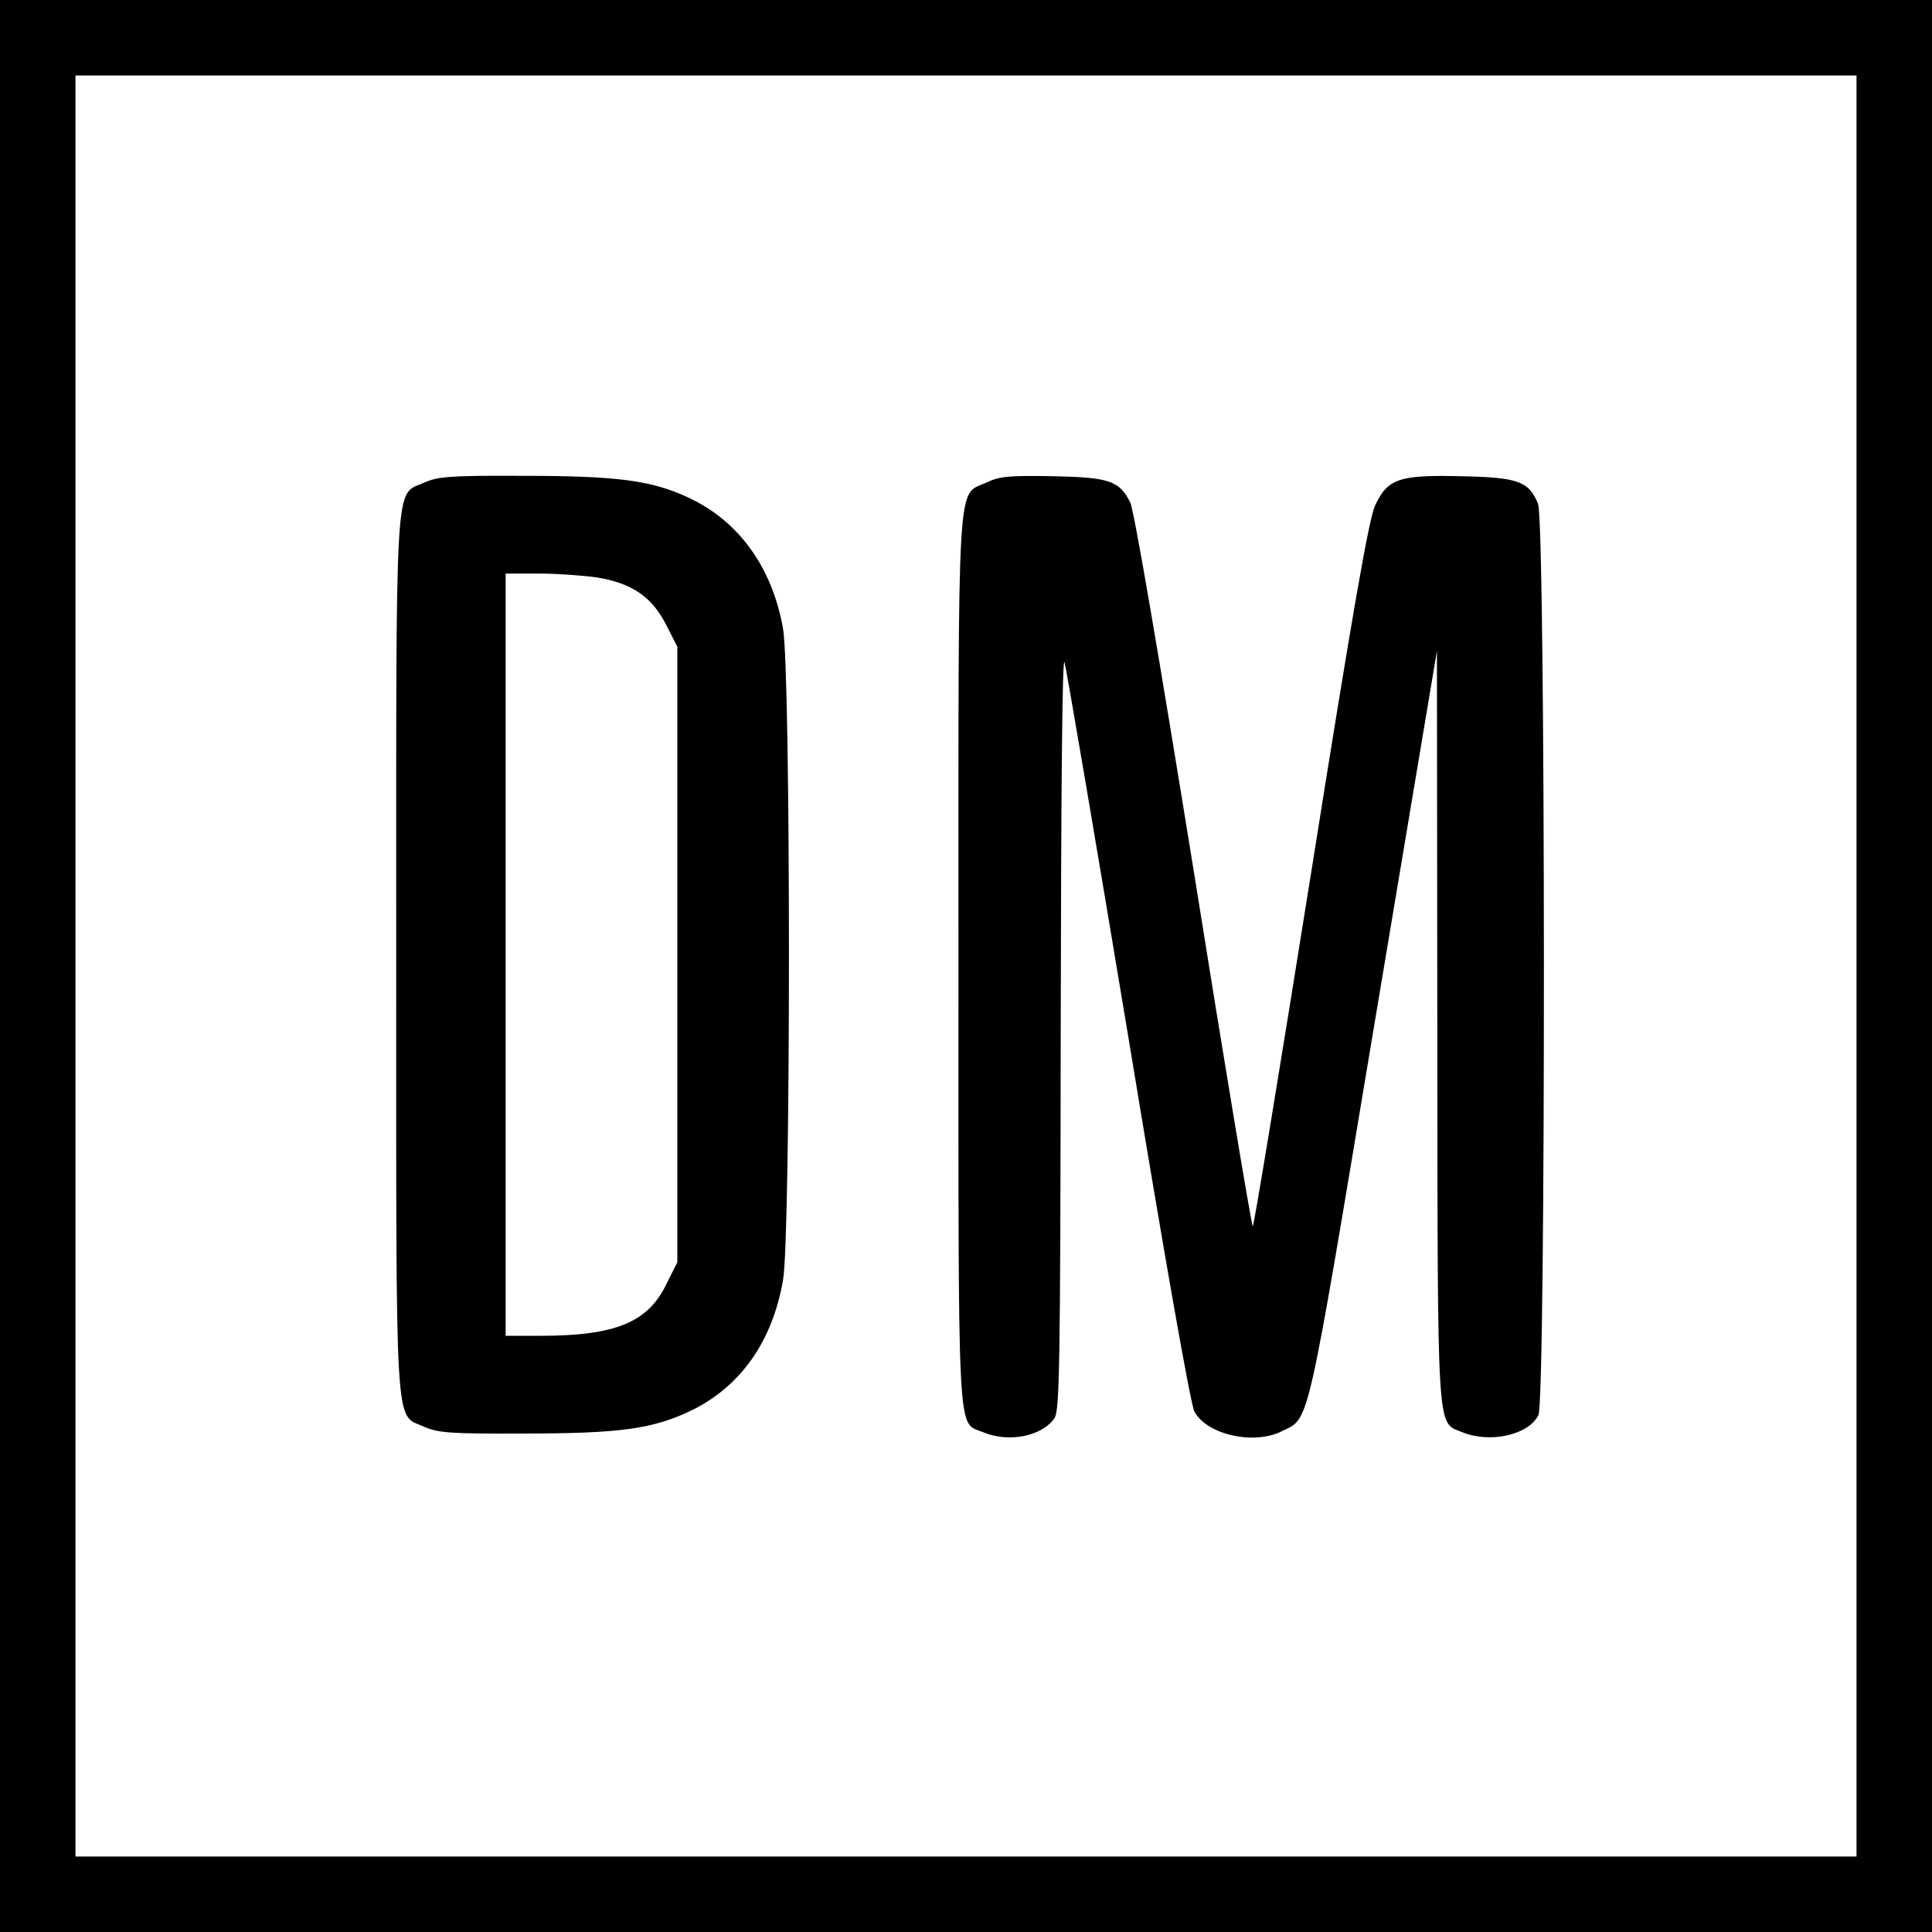 <?xml version="1.0" standalone="no"?>
<!DOCTYPE svg PUBLIC "-//W3C//DTD SVG 20010904//EN"
 "http://www.w3.org/TR/2001/REC-SVG-20010904/DTD/svg10.dtd">
<svg version="1.0" xmlns="http://www.w3.org/2000/svg"
 width="512pt" height="512pt" viewBox="0 0 512 512"
 preserveAspectRatio="xMidYMid meet">
<g transform="translate(0,512) scale(0.1,-0.1)"
fill="#000000" stroke="none">
<path d="M0 2560 l0 -2560 2560 0 2560 0 0 2560 0 2560 -2560 0 -2560 0 0
-2560z m4920 0 l0 -2360 -2360 0 -2360 0 0 2360 0 2360 2360 0 2360 0 0 -2360z"/>
<path d="M1124 3841 c-79 -36 -74 47 -74 -1251 0 -1298 -5 -1215 74 -1251 36
-16 68 -19 261 -18 260 0 347 12 451 63 128 64 211 182 239 343 21 115 21
1612 0 1728 -29 162 -117 284 -250 346 -98 46 -189 58 -440 58 -193 1 -225 -2
-261 -18z m456 -251 c94 -15 147 -51 185 -125 l30 -59 0 -815 0 -816 -29 -58
c-49 -102 -136 -137 -334 -137 l-92 0 0 1010 0 1010 88 0 c48 0 116 -5 152
-10z"/>
<path d="M2614 3841 c-79 -36 -74 48 -74 -1267 0 -1292 -4 -1221 64 -1249 68
-29 156 -12 190 36 14 21 16 117 17 1029 1 631 4 994 10 975 5 -16 81 -463
169 -992 96 -583 165 -974 175 -993 32 -62 159 -91 234 -52 72 36 62 -9 242
1070 l167 997 1 -993 c1 -1101 -2 -1049 65 -1077 74 -31 177 -8 203 45 20 39
19 2367 -1 2415 -25 60 -53 70 -206 73 -163 4 -193 -7 -226 -78 -16 -34 -59
-278 -170 -977 -82 -513 -151 -933 -154 -933 -3 0 -74 425 -157 945 -90 556
-158 957 -168 974 -29 57 -55 66 -205 69 -116 2 -141 0 -176 -17z"/>
</g>
</svg>
